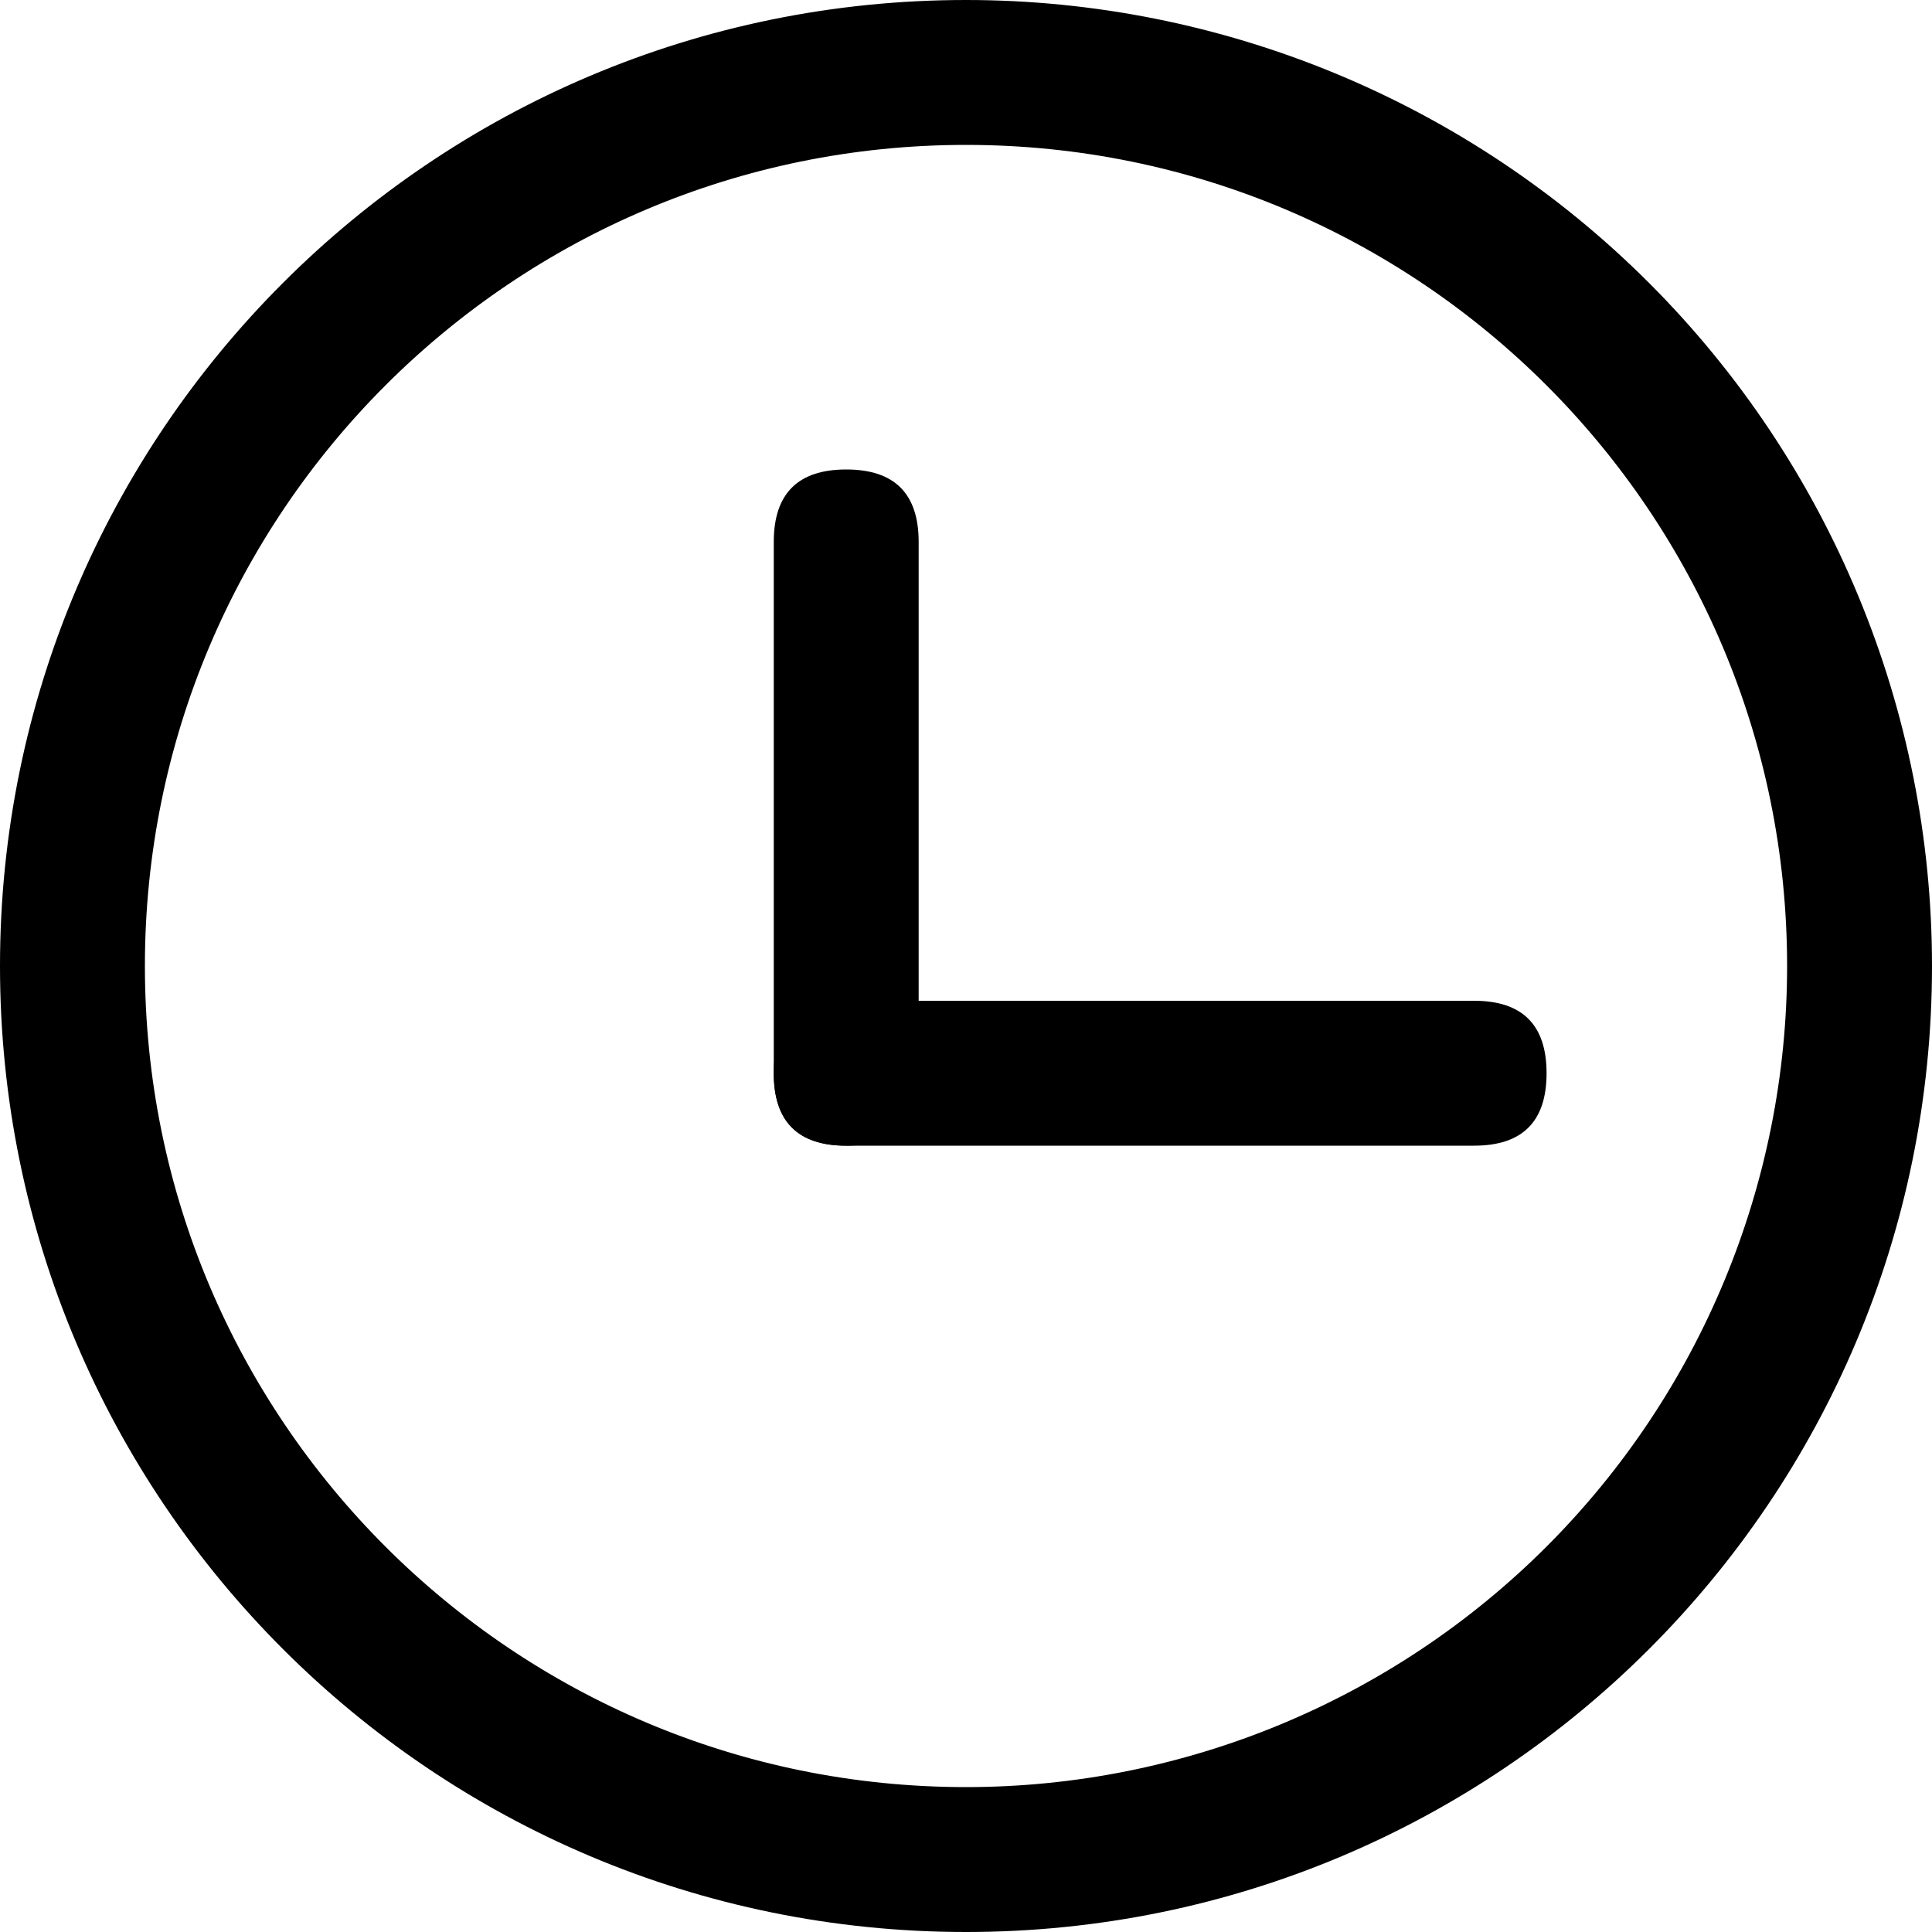 <?xml version="1.0" encoding="UTF-8"?>
<svg width="20px" height="20px" viewBox="0 0 20 20" version="1.1" xmlns="http://www.w3.org/2000/svg" xmlns:xlink="http://www.w3.org/1999/xlink">
    <title>time-icon</title>
    <g id="页面-1" stroke="none" stroke-width="1" fill="none" fill-rule="evenodd">
        <g id="Blog页面" transform="translate(-436, -566)" fill="#000000" fill-rule="nonzero">
            <g id="倒计时-(4)" transform="translate(436, 566)">
                <path d="M10,0 C4.477,0 0,4.477 0,10 C0,15.523 4.477,20 10,20 C15.523,20 20,15.523 20,10 C20,7.348 18.946,4.804 17.071,2.929 C15.196,1.054 12.652,0 10,0 Z M10,18.5 C5.306,18.5 1.5,14.694 1.5,10 C1.5,5.306 5.306,1.5 10,1.5 C14.694,1.5 18.5,5.306 18.5,10 C18.5,12.254 17.604,14.416 16.01,16.01 C14.416,17.604 12.254,18.5 10,18.5 Z" id="形状"></path>
                <path d="M8.76,4.86 L8.76,4.86 C9.26,4.86 9.51,5.11 9.51,5.61 L9.51,11.11 C9.51,11.61 9.26,11.86 8.76,11.86 L8.76,11.86 C8.26,11.86 8.01,11.61 8.01,11.11 L8.01,5.61 C8.01,5.11 8.26,4.86 8.76,4.86 Z" id="路径"></path>
                <path d="M8.01,11.11 L8.01,11.11 C8.01,10.61 8.26,10.36 8.76,10.36 L15.26,10.36 C15.76,10.36 16.01,10.61 16.01,11.11 L16.01,11.11 C16.01,11.61 15.76,11.86 15.26,11.86 L8.76,11.86 C8.26,11.86 8.01,11.61 8.01,11.11 Z" id="路径"></path>
            </g>
        </g>
    </g>
</svg>